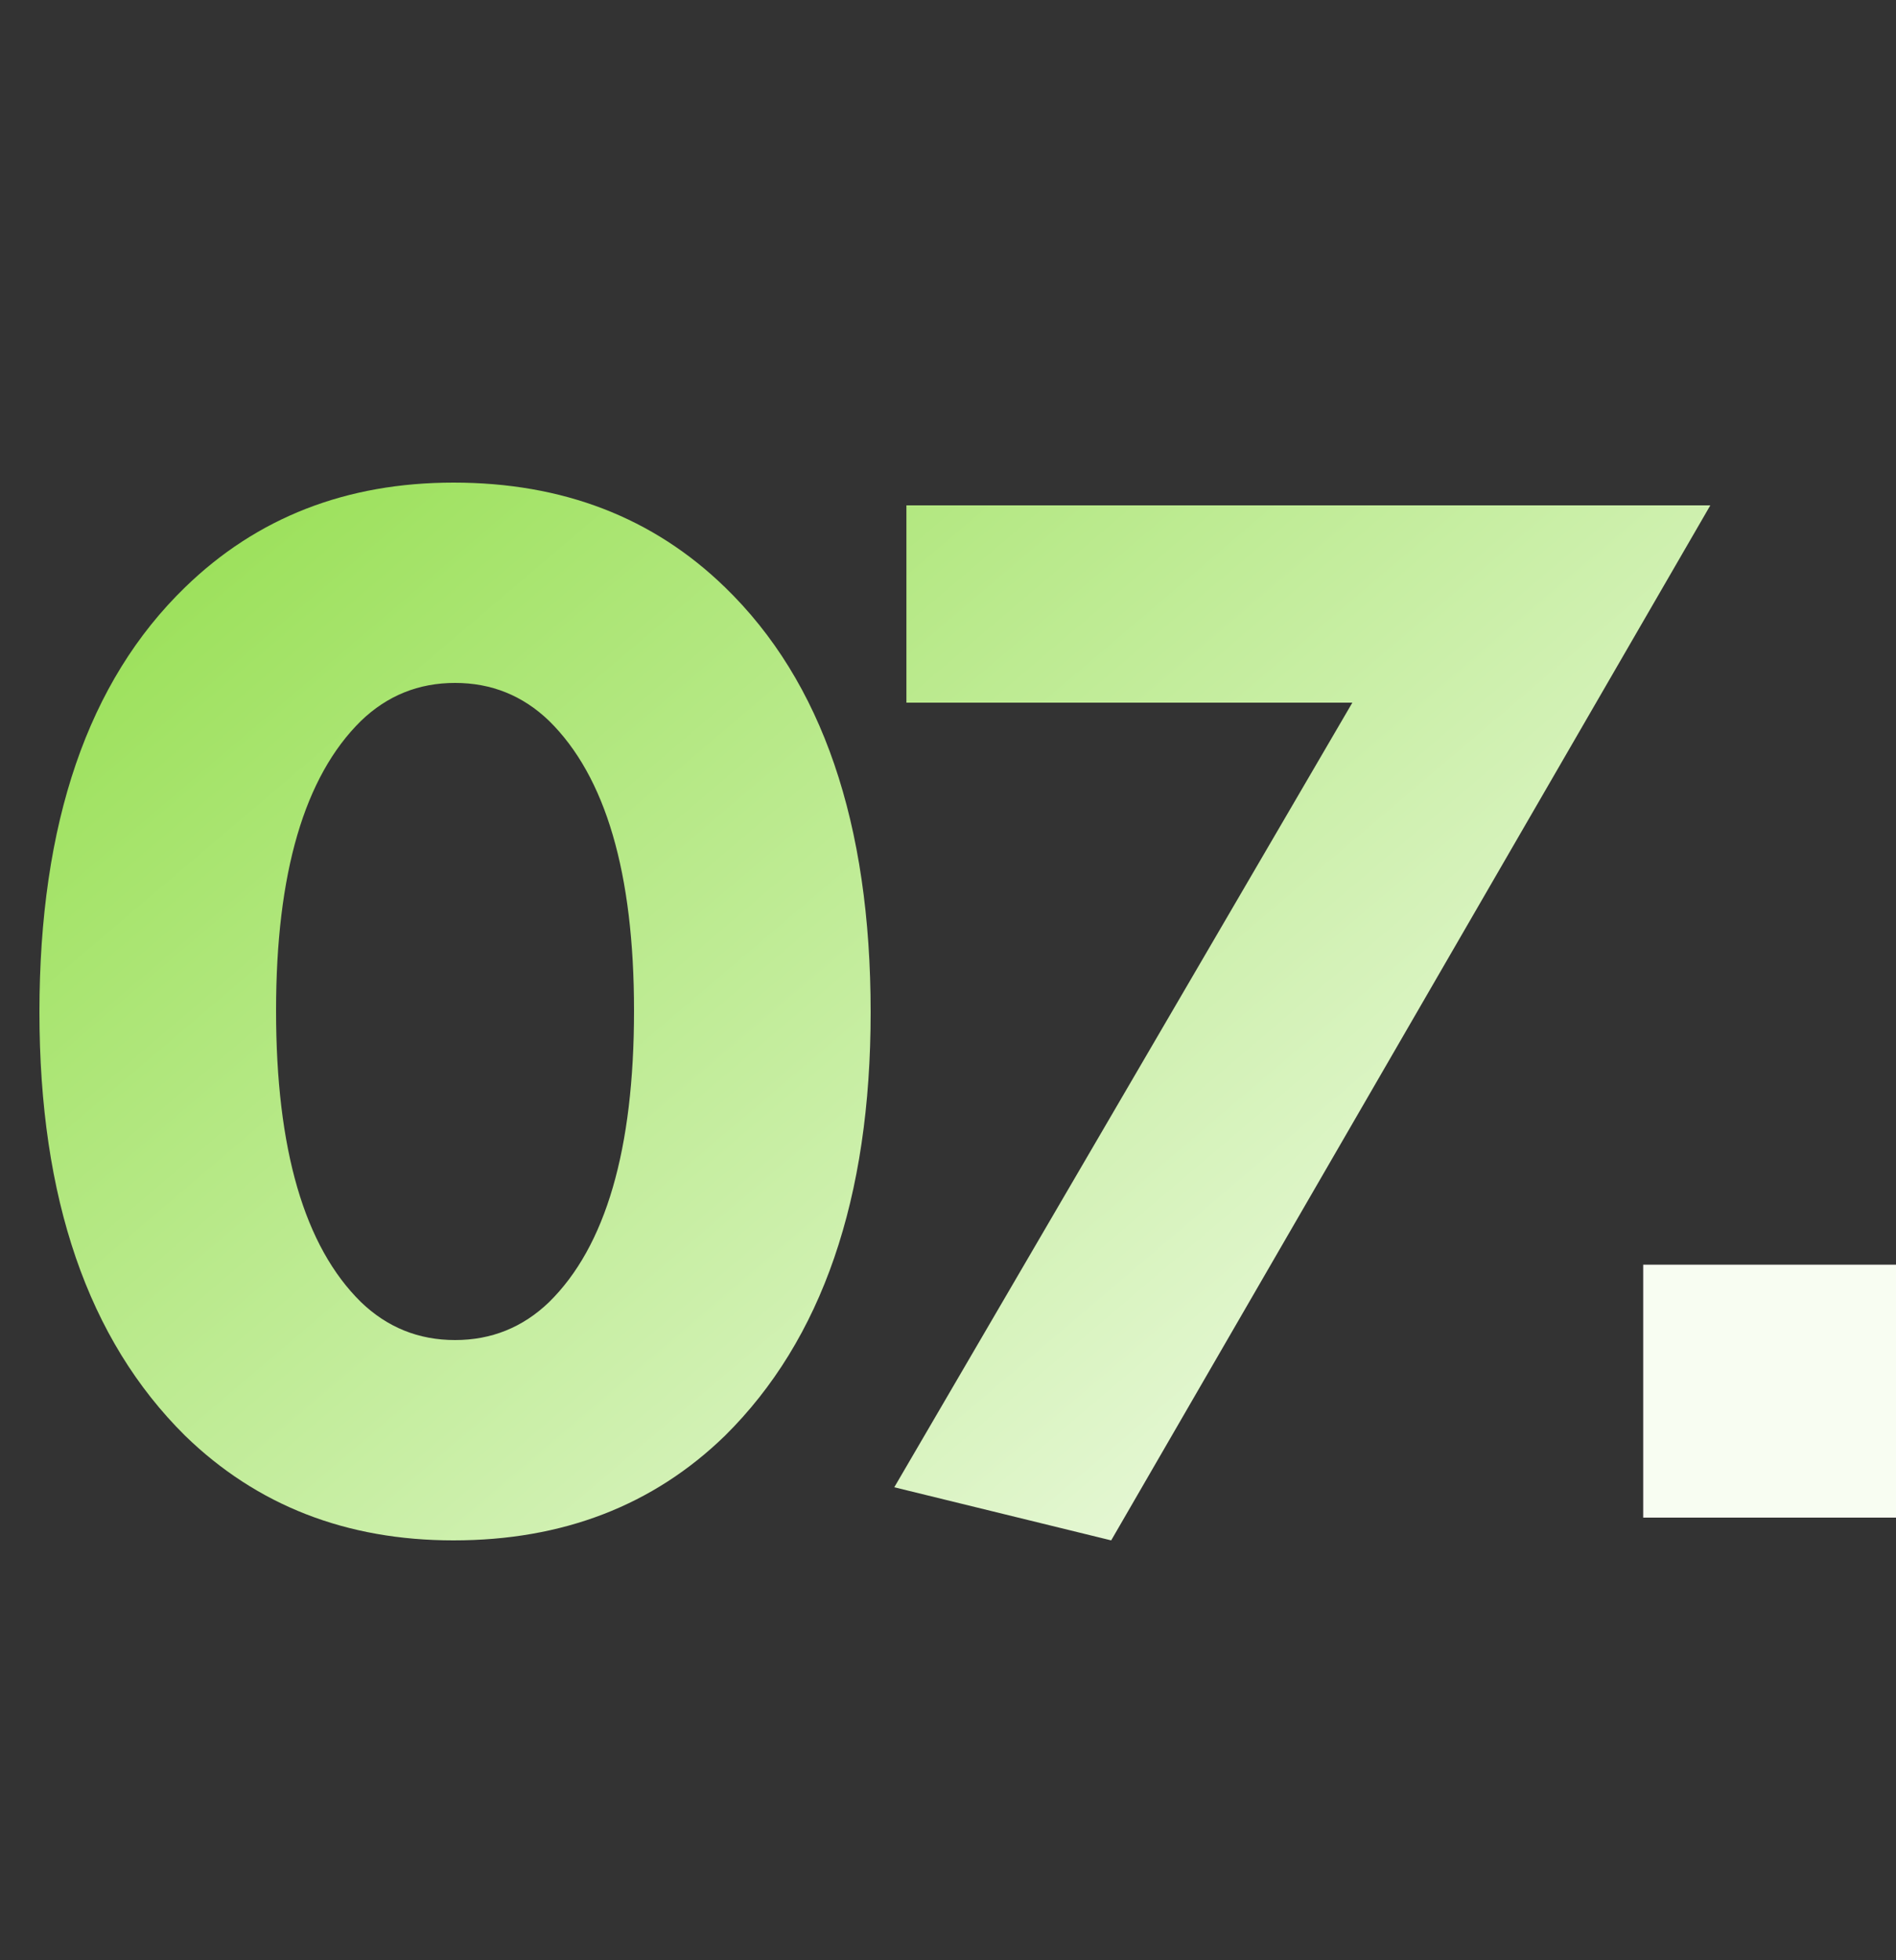 <?xml version="1.0" encoding="UTF-8"?> <svg xmlns="http://www.w3.org/2000/svg" width="30" height="31" viewBox="0 0 30 31" fill="none"><rect x="0" y="0" width="30" height="31" fill="#333333" stroke="none"/><path d="M13.776 16.008C13.776 18.952 13.008 21.184 11.472 22.704C10.336 23.808 8.904 24.36 7.176 24.36C5.48 24.36 4.064 23.808 2.928 22.704C1.392 21.184 0.624 18.952 0.624 16.008C0.624 13.016 1.392 10.776 2.928 9.288C4.064 8.184 5.48 7.632 7.176 7.632C8.904 7.632 10.336 8.184 11.472 9.288C13.008 10.776 13.776 13.016 13.776 16.008ZM8.688 11.4C8.272 11 7.776 10.8 7.2 10.8C6.624 10.8 6.128 11 5.712 11.4C4.816 12.28 4.368 13.808 4.368 15.984C4.368 18.176 4.816 19.712 5.712 20.592C6.128 20.992 6.624 21.192 7.2 21.192C7.776 21.192 8.272 20.992 8.688 20.592C9.584 19.712 10.032 18.176 10.032 15.984C10.032 13.808 9.584 12.28 8.688 11.4ZM14.15 23.52L21.398 11.112H14.342V7.992H27.062L17.582 24.36L14.15 23.52Z" fill="url(#paint0_linear_150_2144)"></path><rect x="26" y="20" width="4" height="4" fill="#F8FDF2"></rect><defs><linearGradient id="paint0_linear_150_2144" x1="5.8" y1="1.721" x2="27.173" y2="26.866" gradientUnits="userSpaceOnUse"><stop stop-color="#90DD47"></stop><stop offset="1" stop-color="white"></stop></linearGradient></defs></svg> 